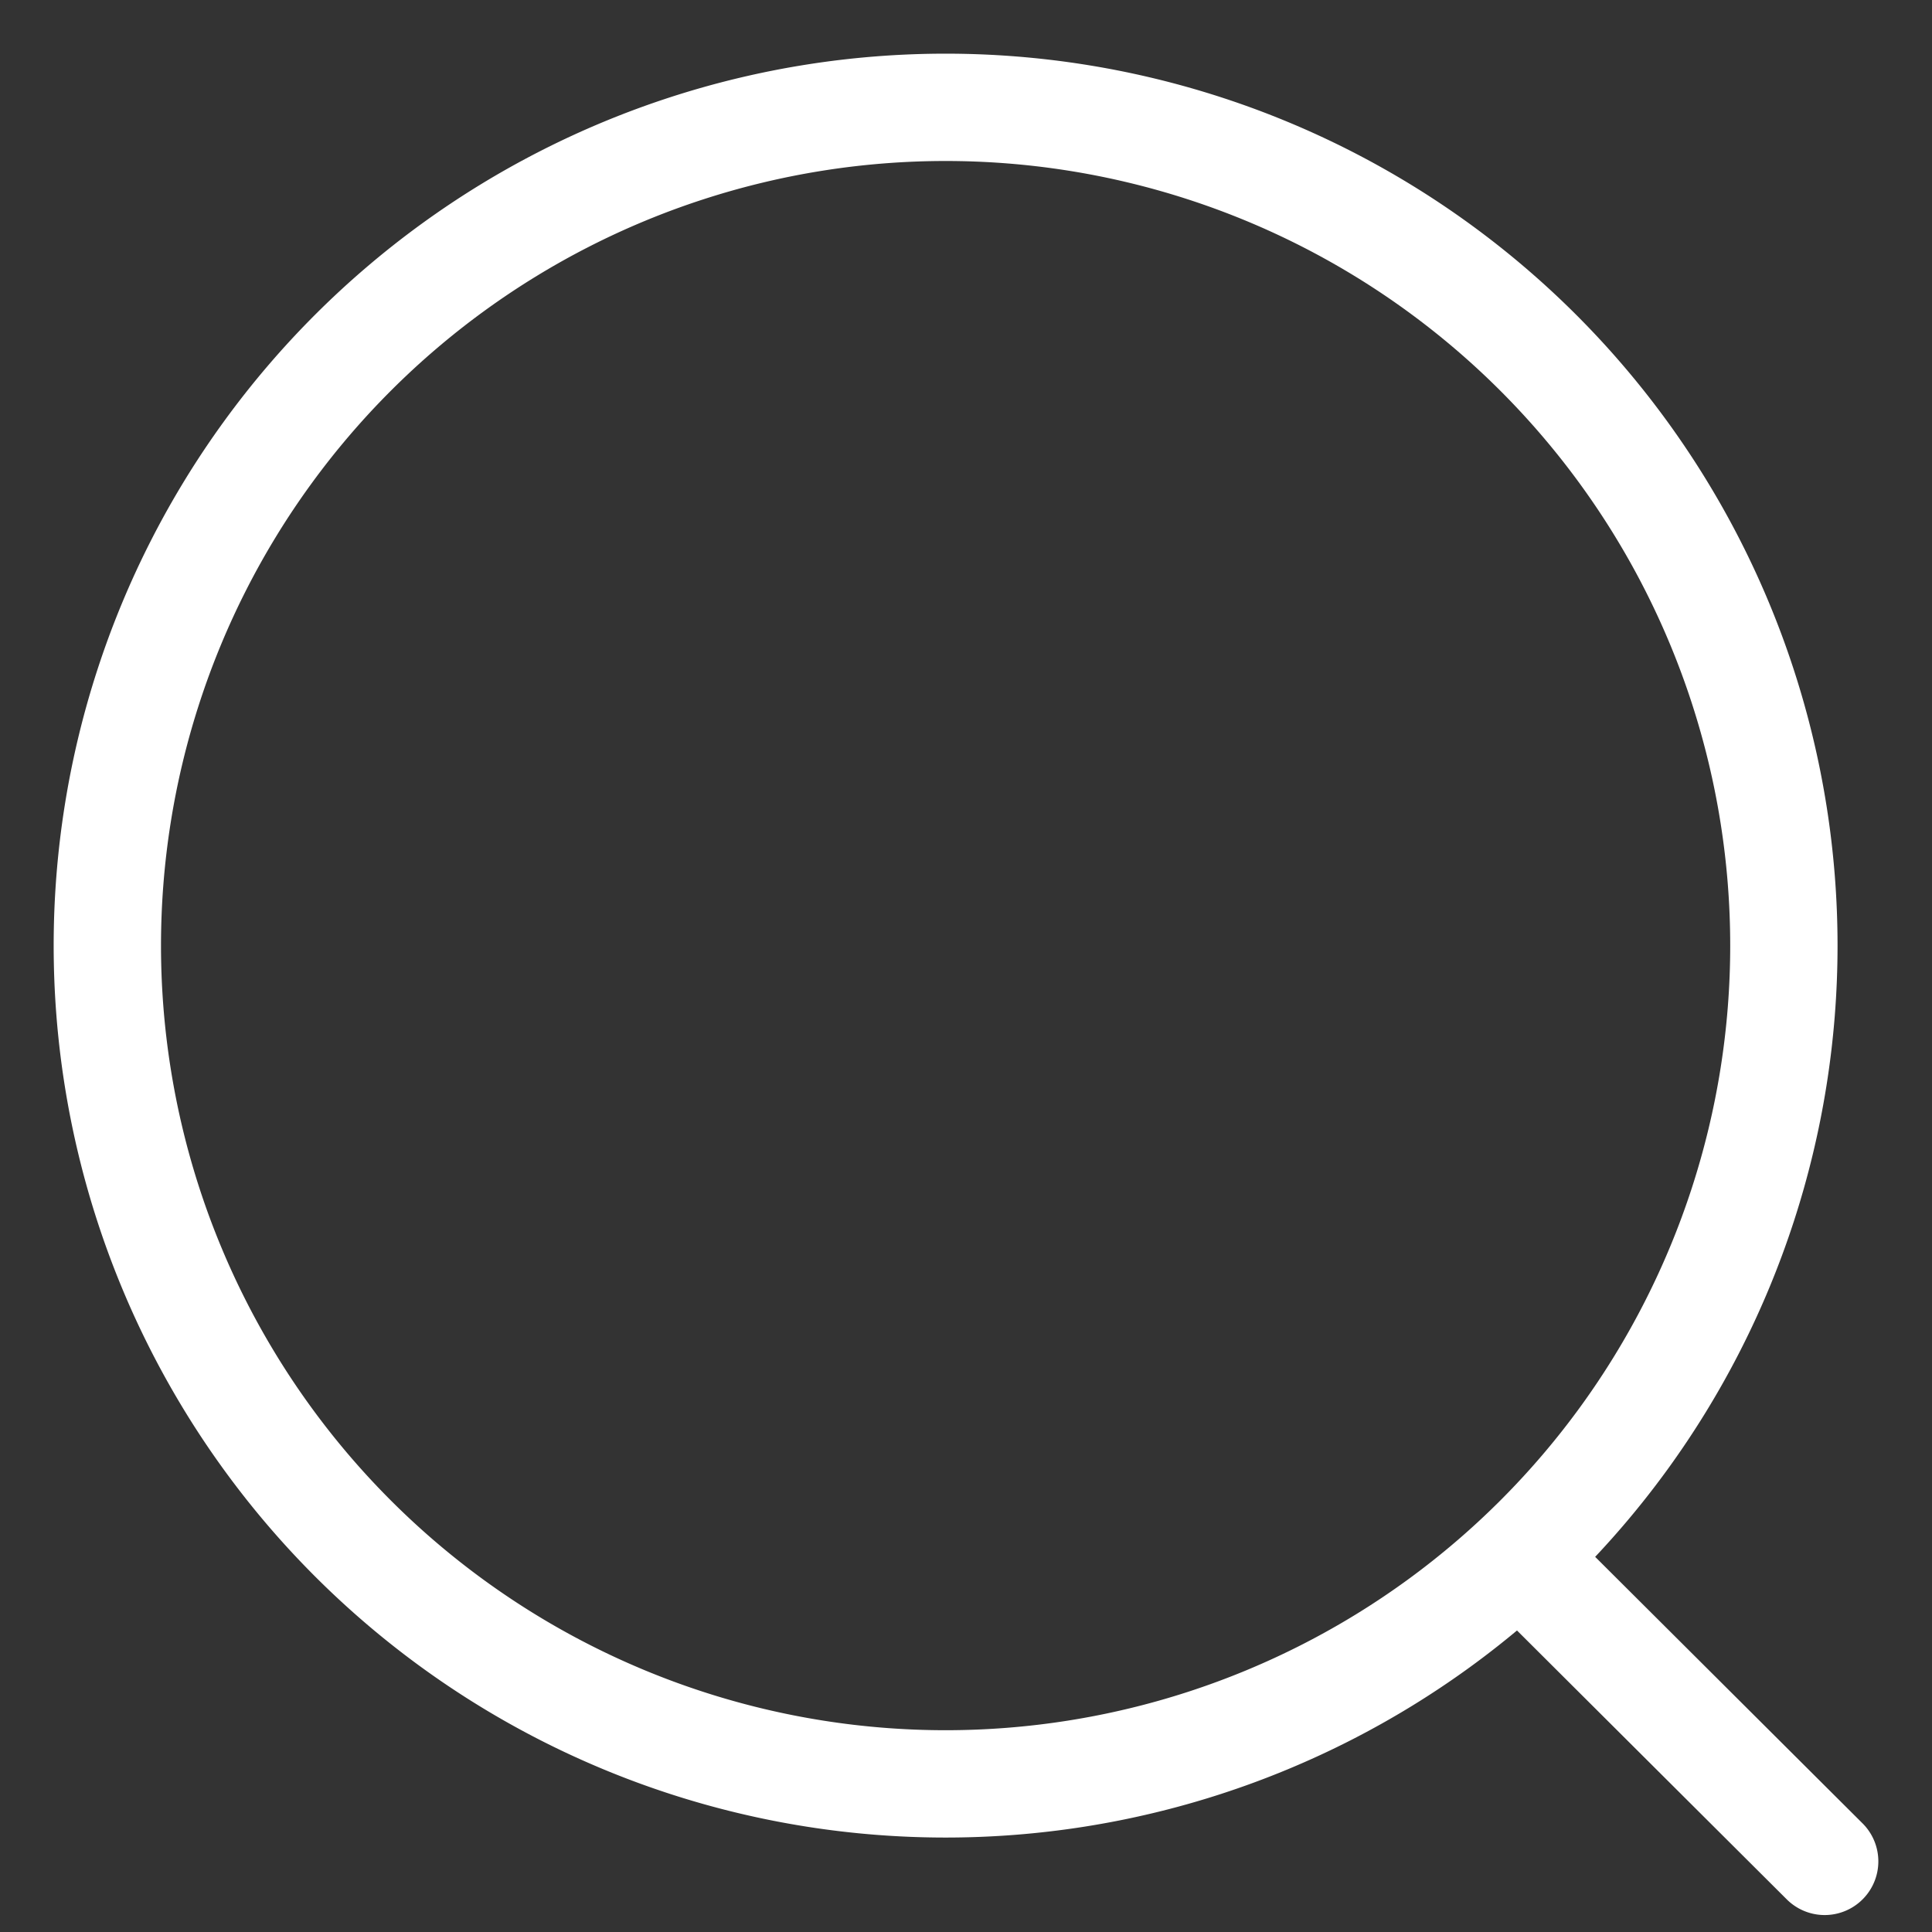 <svg width="18" height="18" viewBox="0 0 18 18" fill="none" xmlns="http://www.w3.org/2000/svg"><rect x="0" y="0" width="18" height="18" fill="#333333" stroke="none"/><path d="M14.228 14.579L17 17.342m-.38-8.532A7.81 7.81 0 111 8.81a7.81 7.81 0 0115.62 0z" stroke="#fff" stroke-linecap="round" stroke-linejoin="round"/></svg>